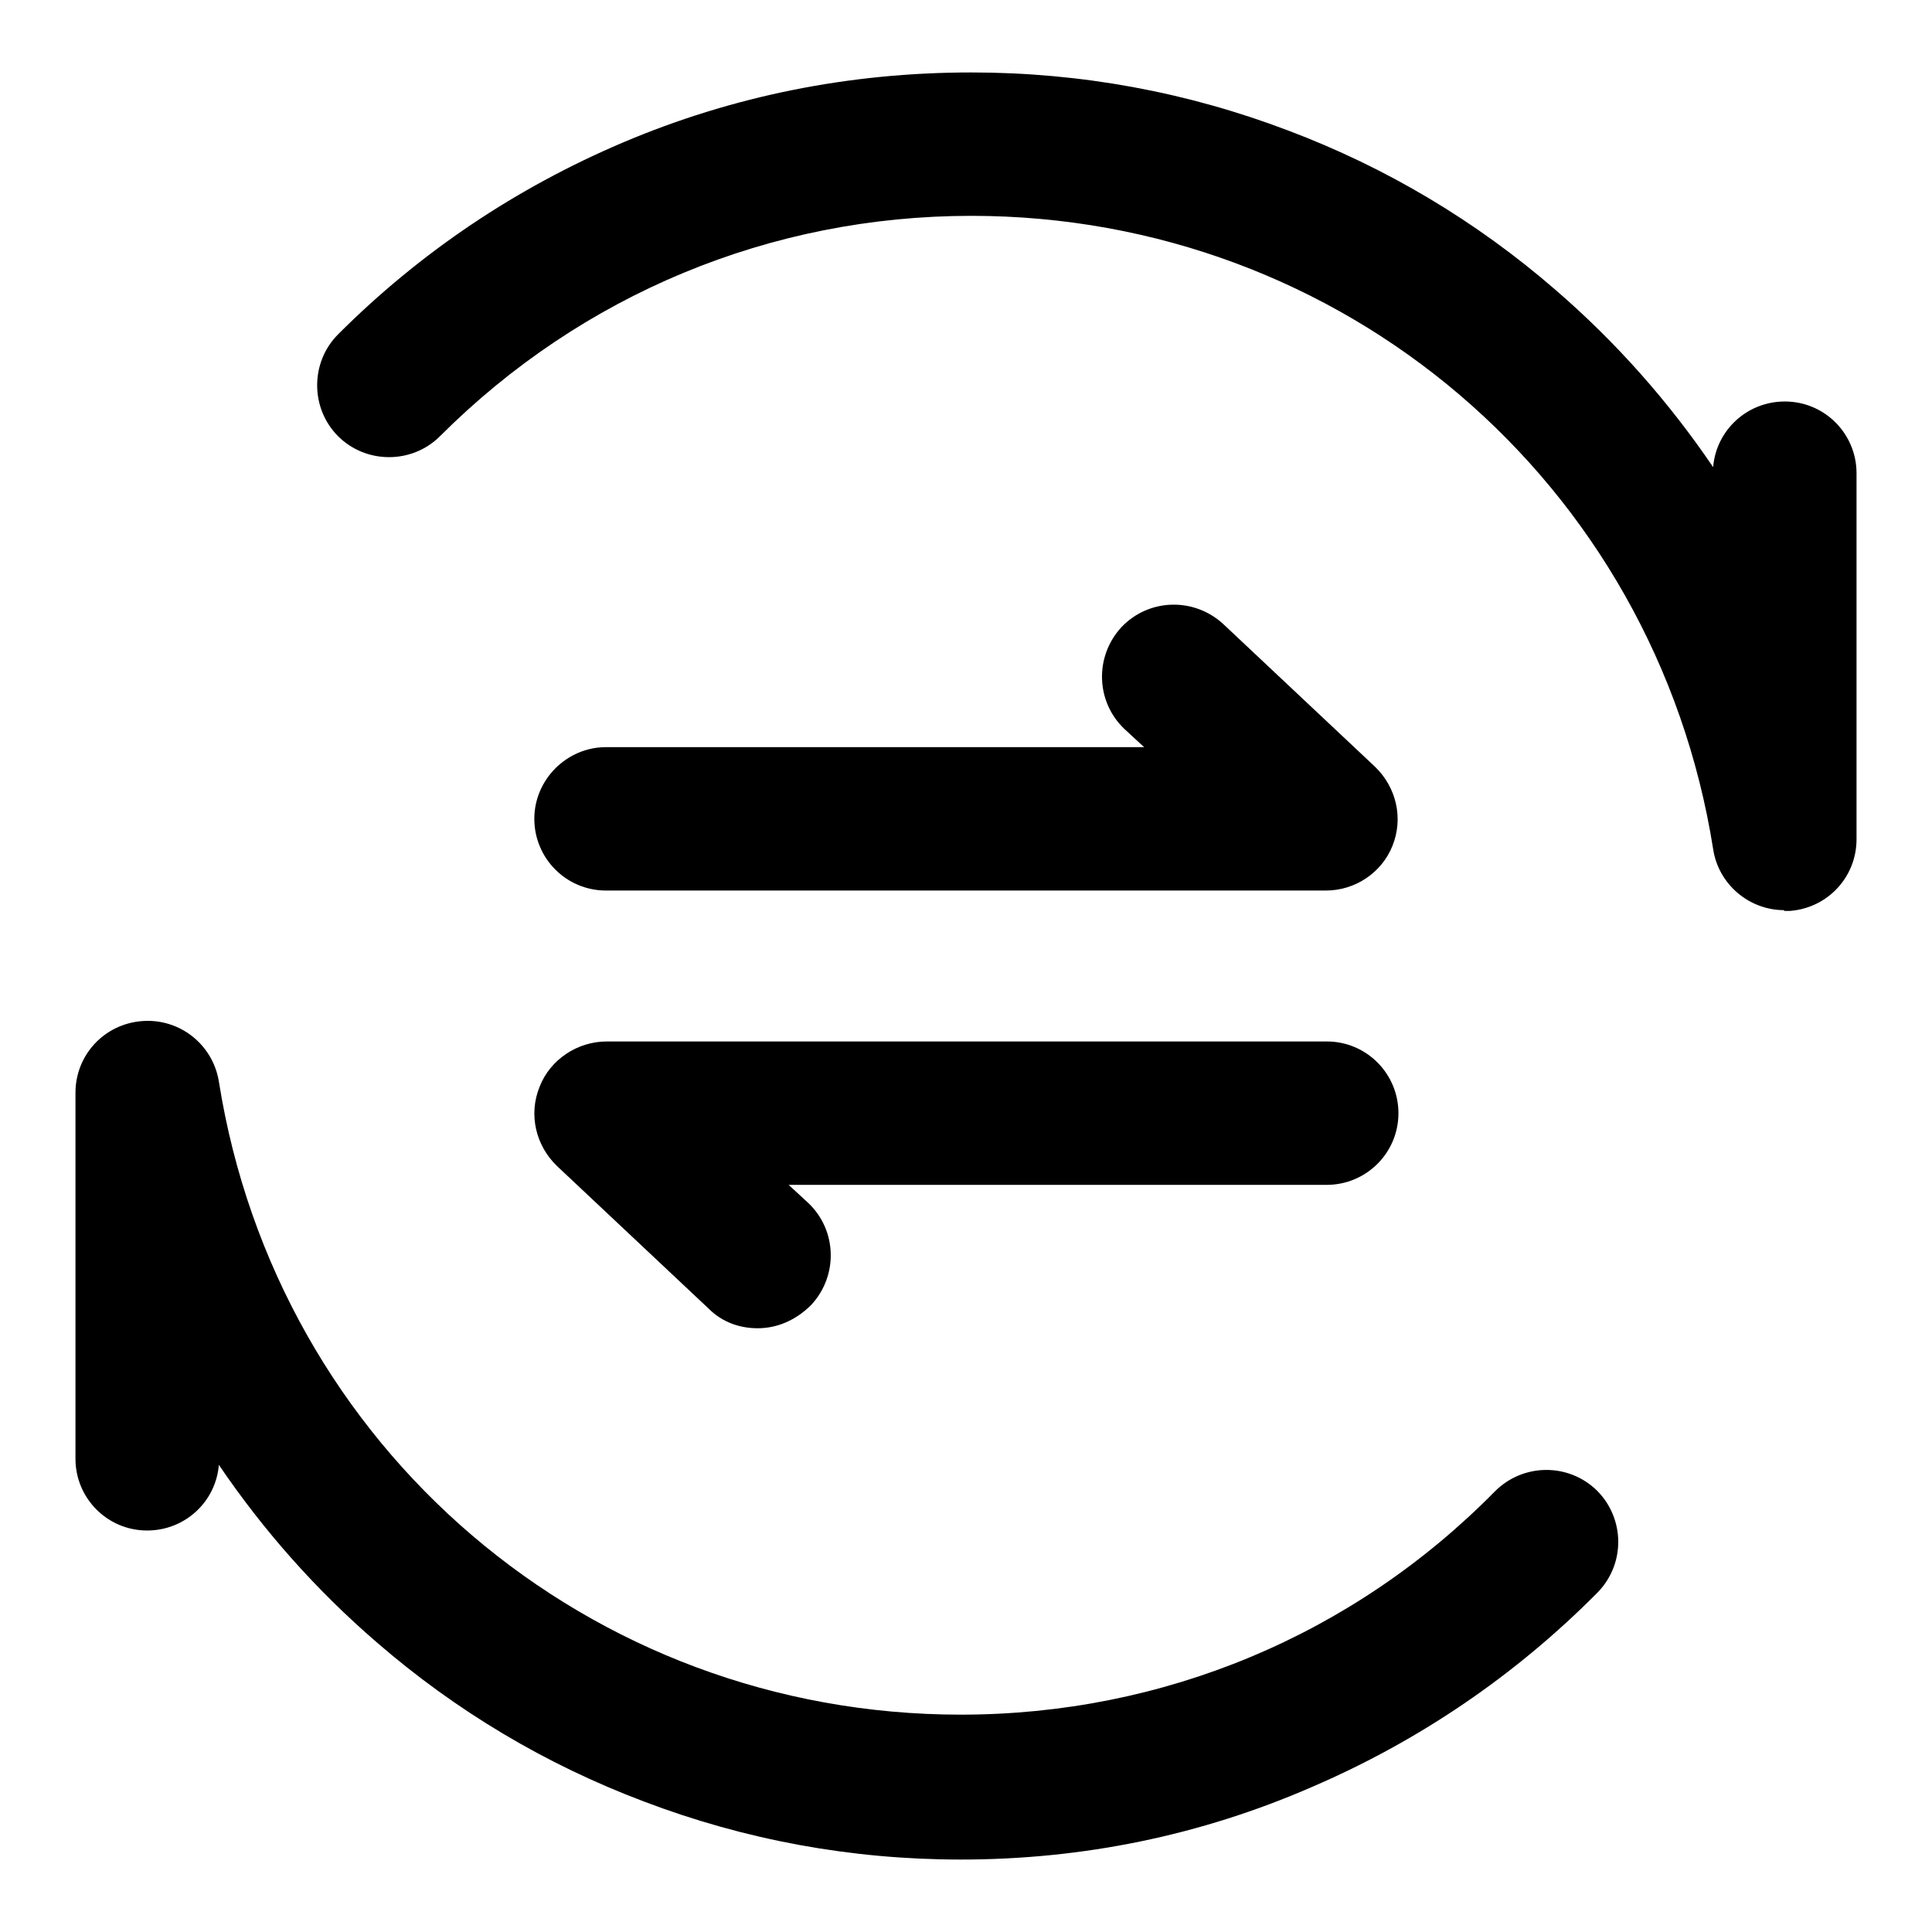 <?xml version="1.0" encoding="utf-8"?>
<!-- Svg Vector Icons : http://www.onlinewebfonts.com/icon -->
<!DOCTYPE svg PUBLIC "-//W3C//DTD SVG 1.1//EN" "http://www.w3.org/Graphics/SVG/1.1/DTD/svg11.dtd">
<svg version="1.1" xmlns="http://www.w3.org/2000/svg" xmlns:xlink="http://www.w3.org/1999/xlink" x="0px" y="0px" viewBox="0 0 256 256" enable-background="new 0 0 256 256" xml:space="preserve">
<g> <path fill="#000000" d="M175.7,118H80.3c-5.3,0-9.5-4.3-9.5-9.5s4.3-9.5,9.5-9.5h71.3l-2.6-2.4c-3.8-3.6-4-9.6-0.4-13.5 c3.6-3.8,9.6-4,13.5-0.4l20.1,18.9c2.8,2.7,3.8,6.8,2.3,10.5C183.1,115.6,179.6,118,175.7,118L175.7,118z M100.4,176 c-2.4,0-4.7-0.8-6.5-2.6l-20.1-18.9c-2.8-2.7-3.8-6.8-2.3-10.5c1.4-3.6,5-6,8.9-6h95.4c5.3,0,9.5,4.3,9.5,9.5 c0,5.3-4.3,9.5-9.5,9.5h-71.3l2.6,2.4c3.8,3.6,4,9.6,0.4,13.5C105.4,175,102.9,176,100.4,176z"/> <path fill="#000000" d="M236.4,120.6c-4.6,0-8.7-3.4-9.4-8.1c-7.7-48.6-49.1-83.9-98.3-83.9c-26.6,0-51.6,10.4-70.4,29.2 c-3.7,3.7-9.8,3.7-13.5,0c-3.7-3.7-3.7-9.8,0-13.5c10.9-10.9,23.6-19.4,37.7-25.4c14.6-6.2,30.1-9.3,46.2-9.3 c14.5,0,28.6,2.6,42,7.7c13,4.9,24.9,12,35.4,21.1c8,6.9,15,14.8,20.9,23.5c0.4-4.9,4.5-8.7,9.5-8.7c5.3,0,9.5,4.3,9.5,9.5l0,48.5 c0,5-3.8,9.1-8.8,9.5H236.4z M127.3,246.4c-14.5,0-28.6-2.6-42-7.7c-13-4.9-24.9-12-35.4-21.1c-8-6.9-15-14.8-20.9-23.5 c-0.4,4.9-4.5,8.7-9.5,8.7c-5.3,0-9.5-4.3-9.5-9.5l0-48.5c0-5,3.8-9.1,8.8-9.5c5-0.4,9.4,3.1,10.2,8c7.7,48.6,49.1,83.9,98.3,83.9 c26.8,0,52-10.5,70.8-29.6c3.7-3.7,9.7-3.8,13.5-0.1c3.7,3.7,3.8,9.7,0.1,13.5c-10.9,11-23.7,19.7-37.9,25.8 C159.1,243.2,143.5,246.4,127.3,246.4L127.3,246.4z"/></g>
</svg>